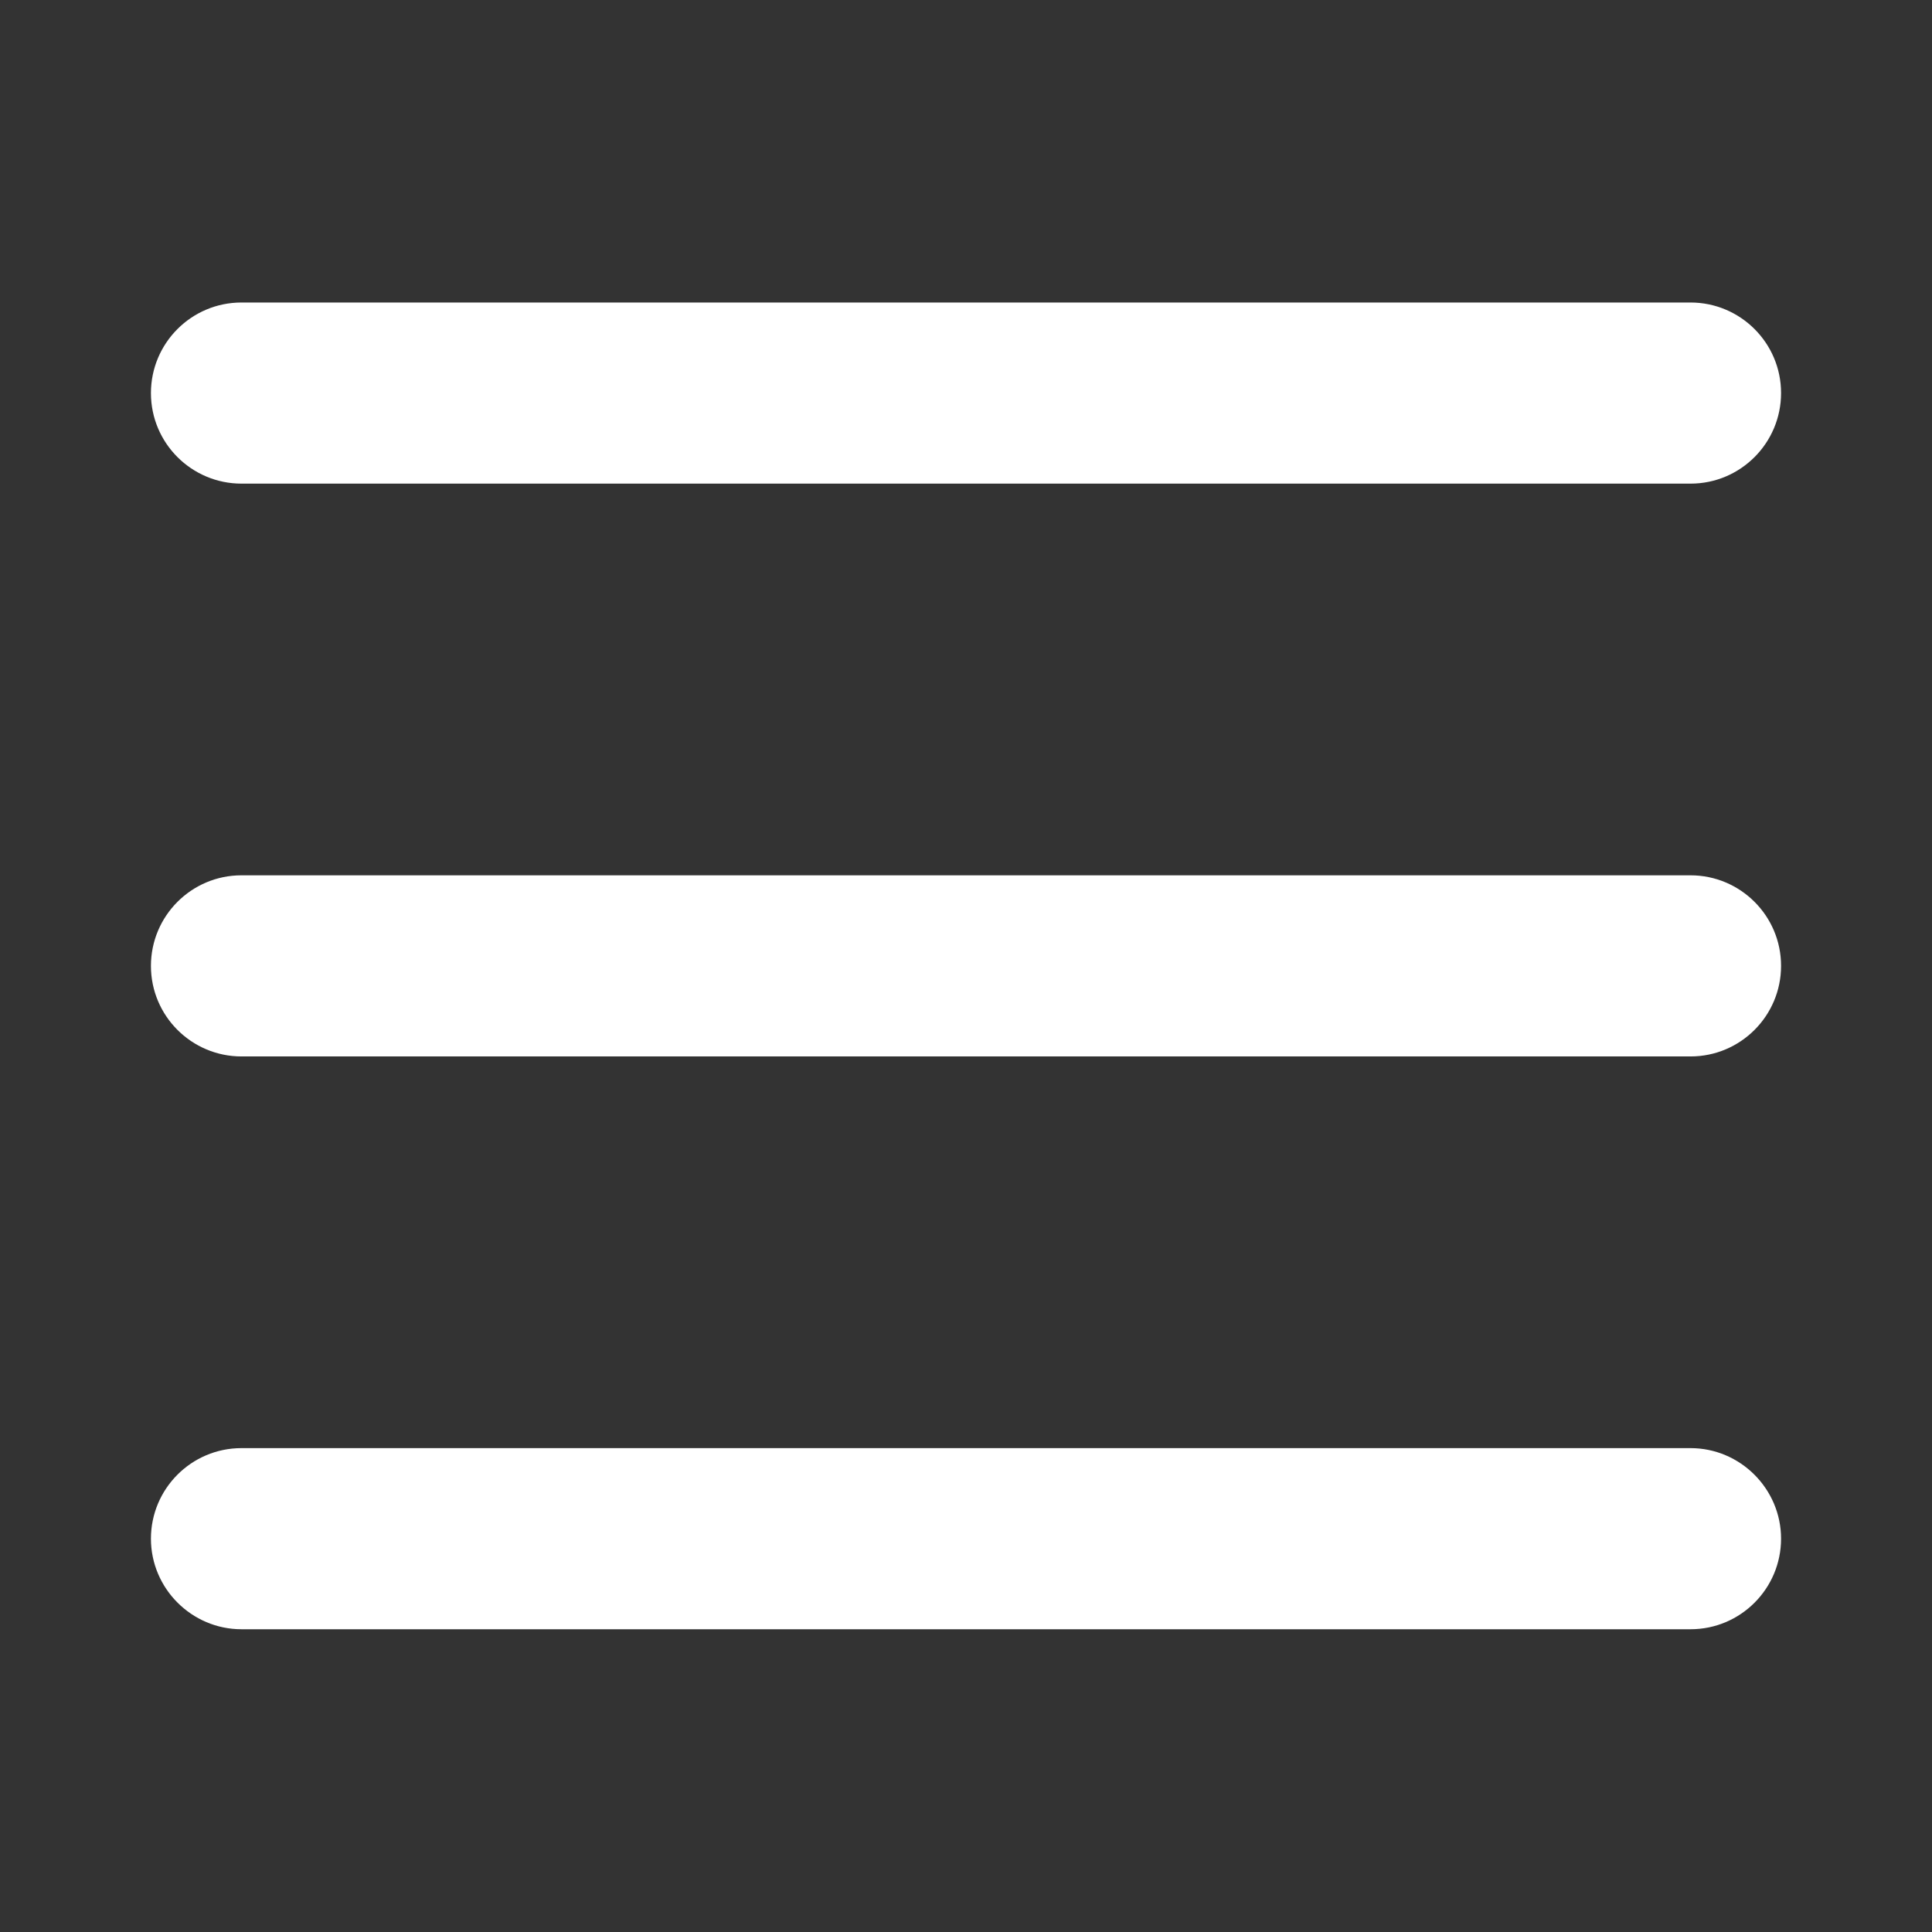 <?xml version="1.0" encoding="utf-8"?>
<!-- Generator: Adobe Illustrator 28.1.0, SVG Export Plug-In . SVG Version: 6.00 Build 0)  -->
<svg version="1.1" id="svg8" xmlns:svg="http://www.w3.org/2000/svg"
	 xmlns="http://www.w3.org/2000/svg" xmlns:xlink="http://www.w3.org/1999/xlink" x="0px" y="0px" viewBox="0 0 512 512"
	 style="enable-background:new 0 0 512 512;" xml:space="preserve">
<rect x="0" y="0" width="512" height="512" fill="#333333" stroke="none"/>
<style type="text/css">
	.st0{fill:#FFFFFF;}
</style>
<g id="layer1" transform="translate(0 -288.533)">
	<path id="path2291" vector-effect="none" class="st0" d="M64,368.7c-13.3,0-24,10.8-24,24c0,13.3,10.8,24,24,24h384
		c13.3,0,24-10.8,24-24c0-13.3-10.8-24-24-24l0,0H64z"/>
	<path id="path2293" vector-effect="none" class="st0" d="M64,520.5c-13.3,0-24,10.8-24,24c0,13.3,10.8,24,24,24h384
		c13.3,0,24-10.8,24-24c0-13.3-10.8-24-24-24l0,0H64z"/>
	<path id="path2295" vector-effect="none" class="st0" d="M64,672.3c-13.3,0-24,10.8-24,24s10.8,24,24,24h384c13.3,0,24-10.8,24-24
		s-10.8-24-24-24l0,0H64z"/>
</g>
</svg>
